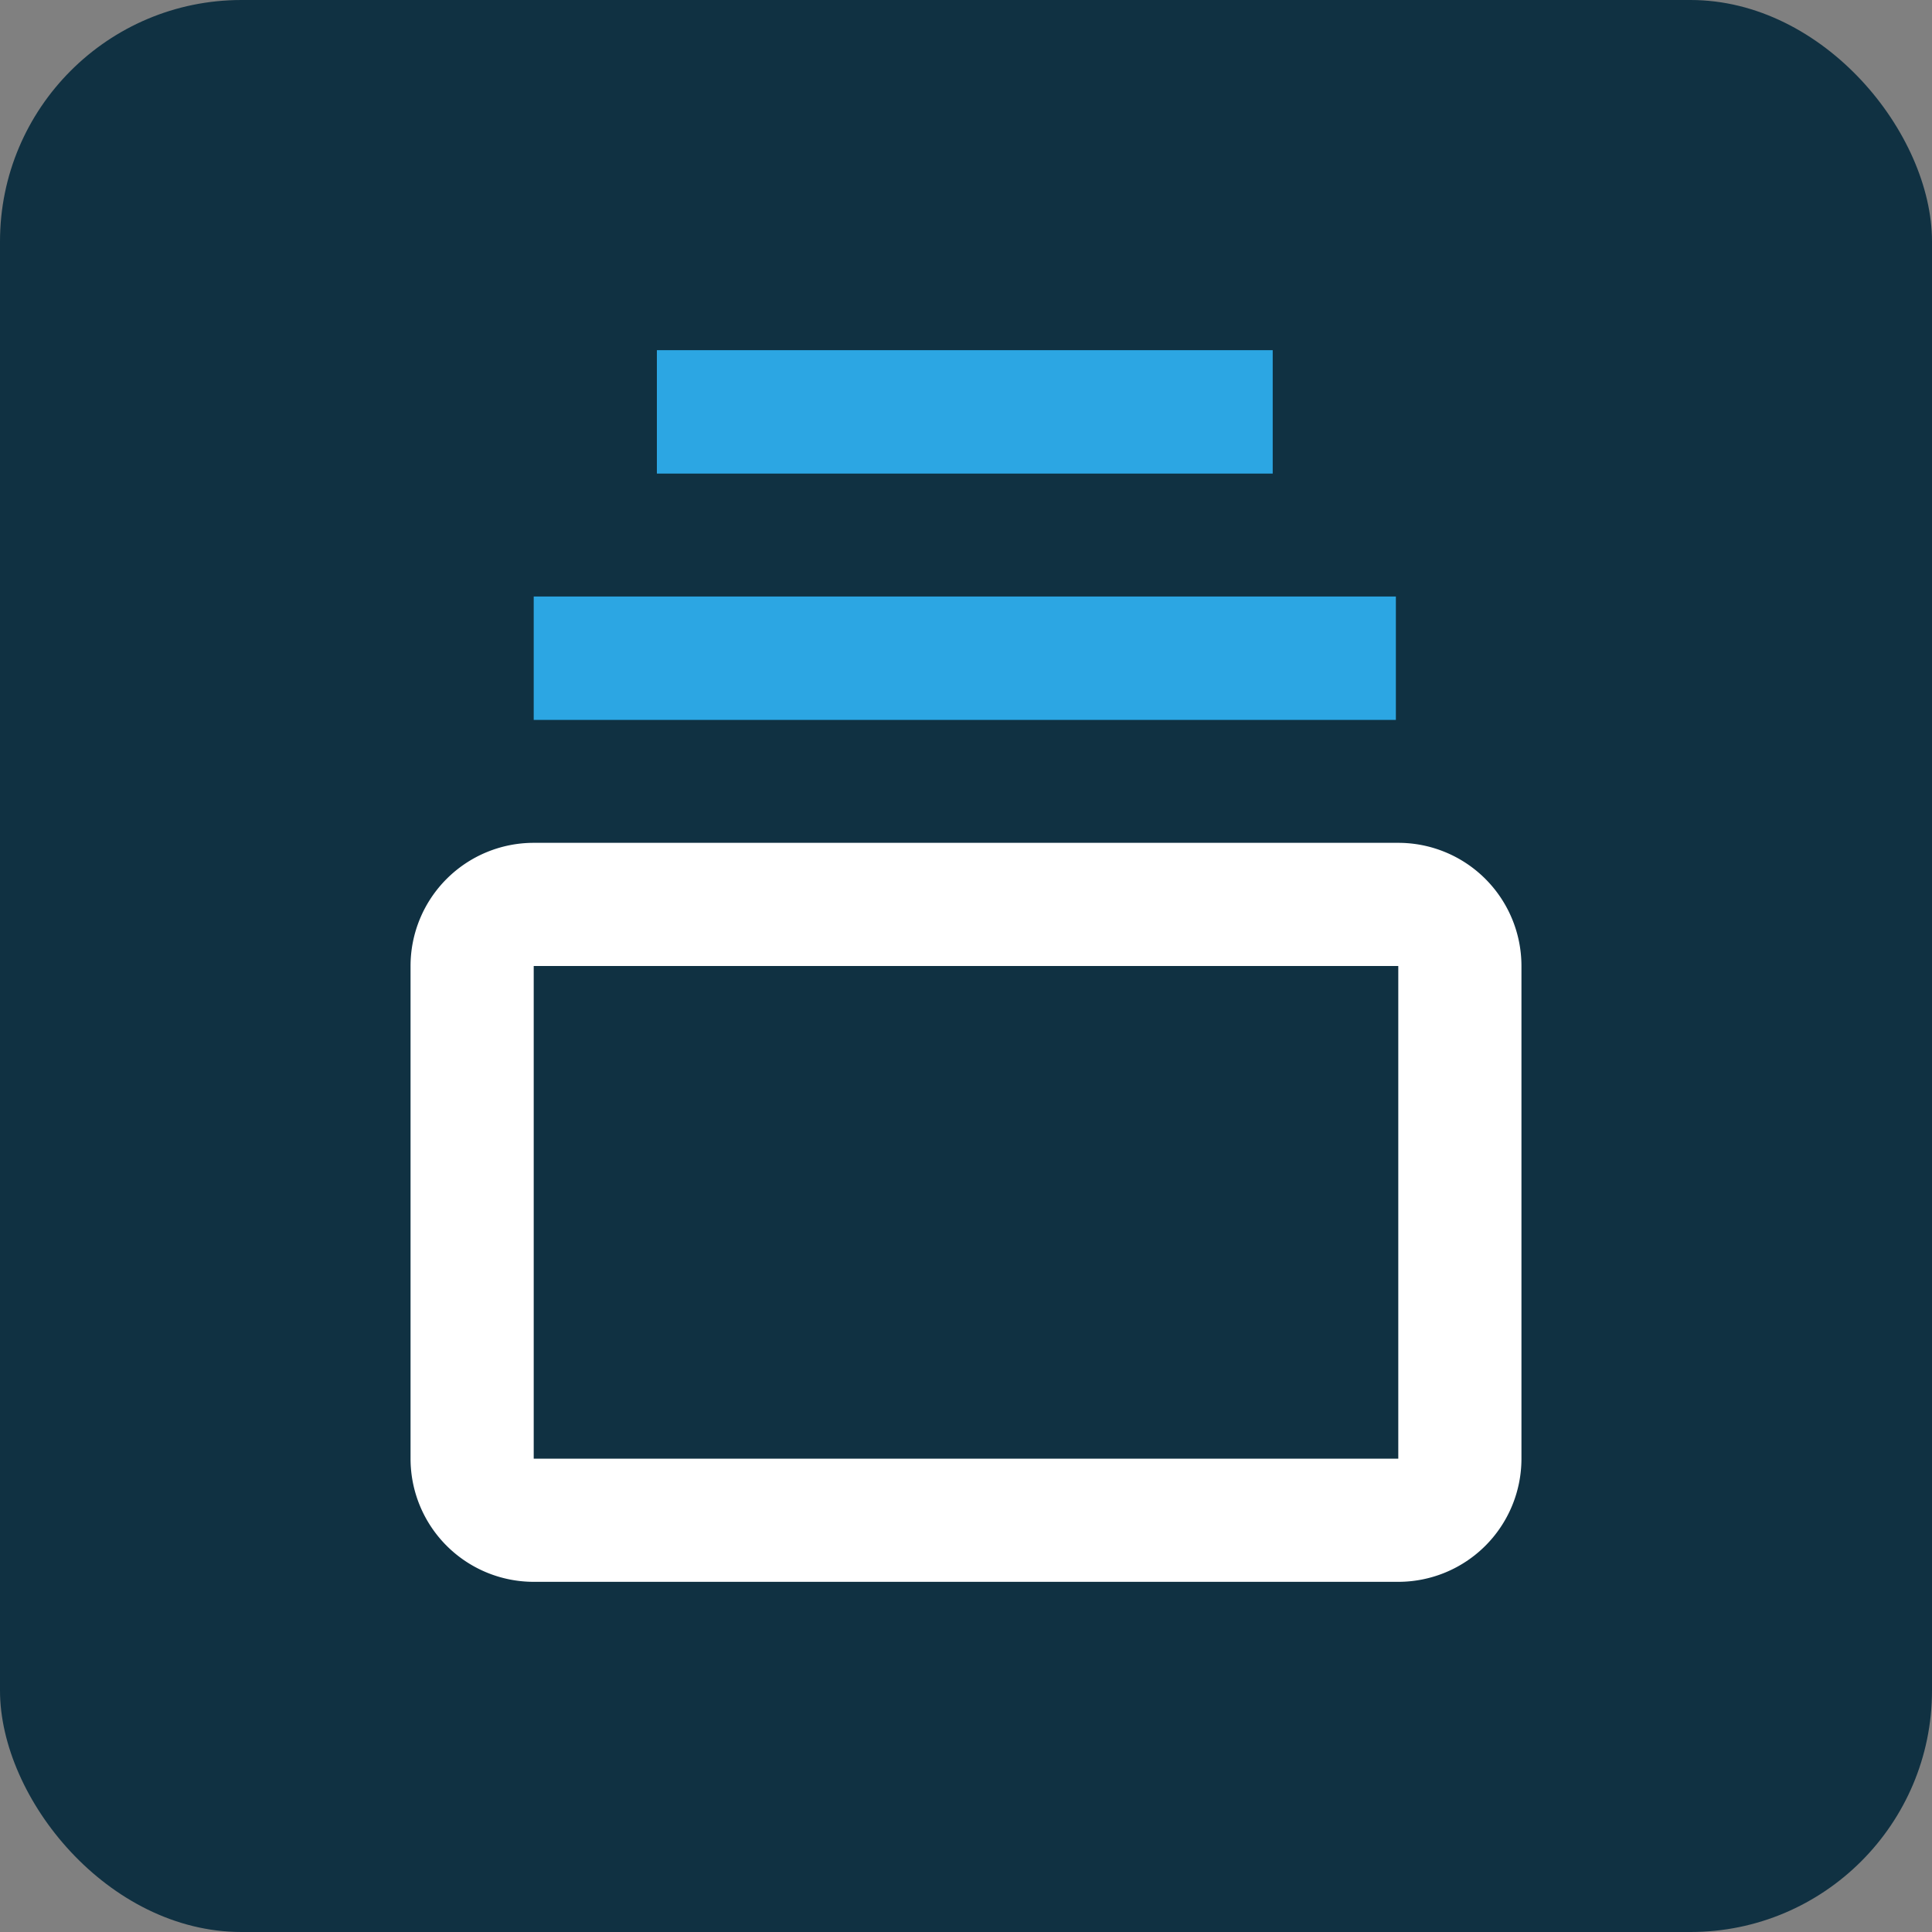<svg xmlns="http://www.w3.org/2000/svg" viewBox="0 0 80 80"><rect x="0" y="0" width="80" height="80" fill="#808080" stroke="none"/><rect width="80" height="80" rx="10" style="fill:#103142"/><path d="M57.9,34.9H22.1A5.1,5.1,0,0,0,17,40V60.4a5.1,5.1,0,0,0,5.1,5.1H57.9A5.1,5.1,0,0,0,63,60.4V40A5.1,5.1,0,0,0,57.9,34.9ZM22.1,60.4V40H57.9V60.4Z" style="fill:#fff"/><rect x="22.1" y="24.7" width="35.7" height="5.11" style="fill:#2ca6e3"/><rect x="27.2" y="14.5" width="25.5" height="5.11" style="fill:#2ca6e3"/></svg>